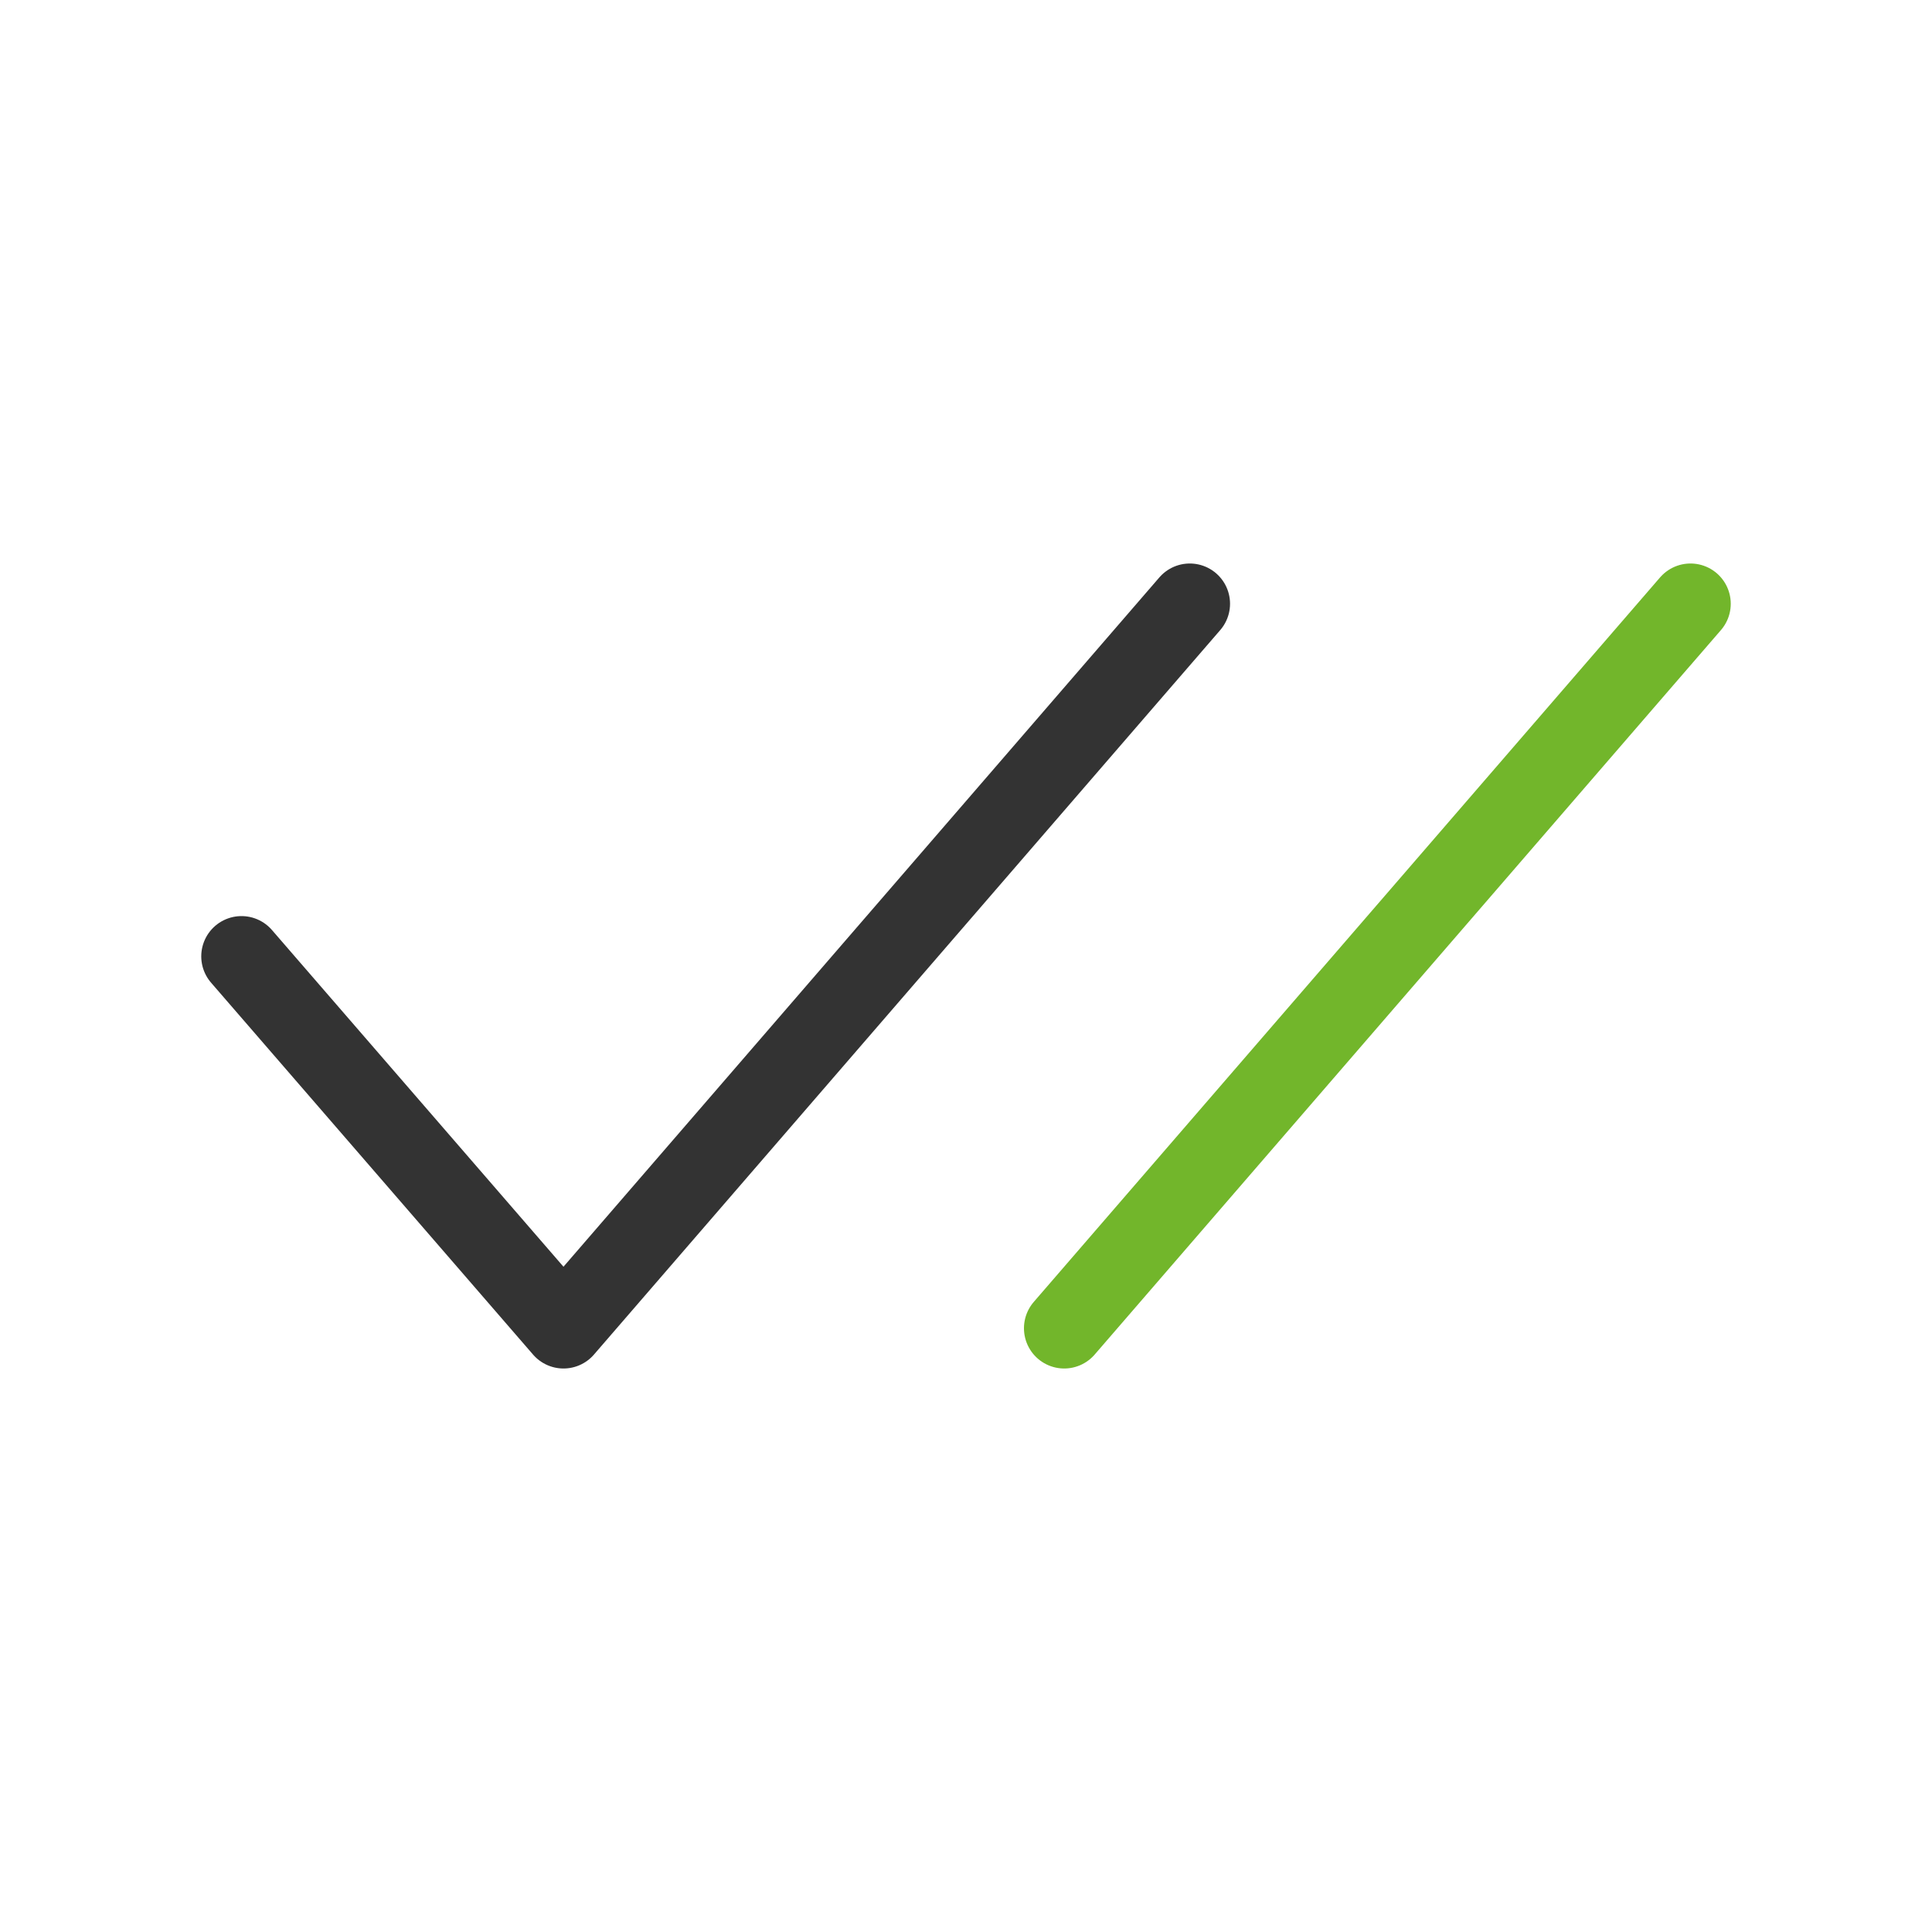 <?xml version="1.0" encoding="UTF-8"?> <svg xmlns="http://www.w3.org/2000/svg" viewBox="0 0 24.00 24.00" data-guides="{&quot;vertical&quot;:[],&quot;horizontal&quot;:[]}"><line color="rgb(51, 51, 51)" stroke-linecap="round" stroke-linejoin="round" stroke-width="1" stroke="#72b62b" id="tSvg10d88750891" x1="13.22" y1="16.5" x2="21" y2="7.5" title="Line 1" fill="none" fill-opacity="1" stroke-opacity="1"></line><path fill="none" stroke="#333333" fill-opacity="1" stroke-width="1" stroke-opacity="1" color="rgb(51, 51, 51)" stroke-linecap="round" stroke-linejoin="round" id="tSvg574dc3b6f8" title="Path 2" d="M3 11.88C4.333 13.42 5.667 14.96 7 16.5C9.593 13.5 12.187 10.5 14.78 7.5"></path><defs></defs></svg> 